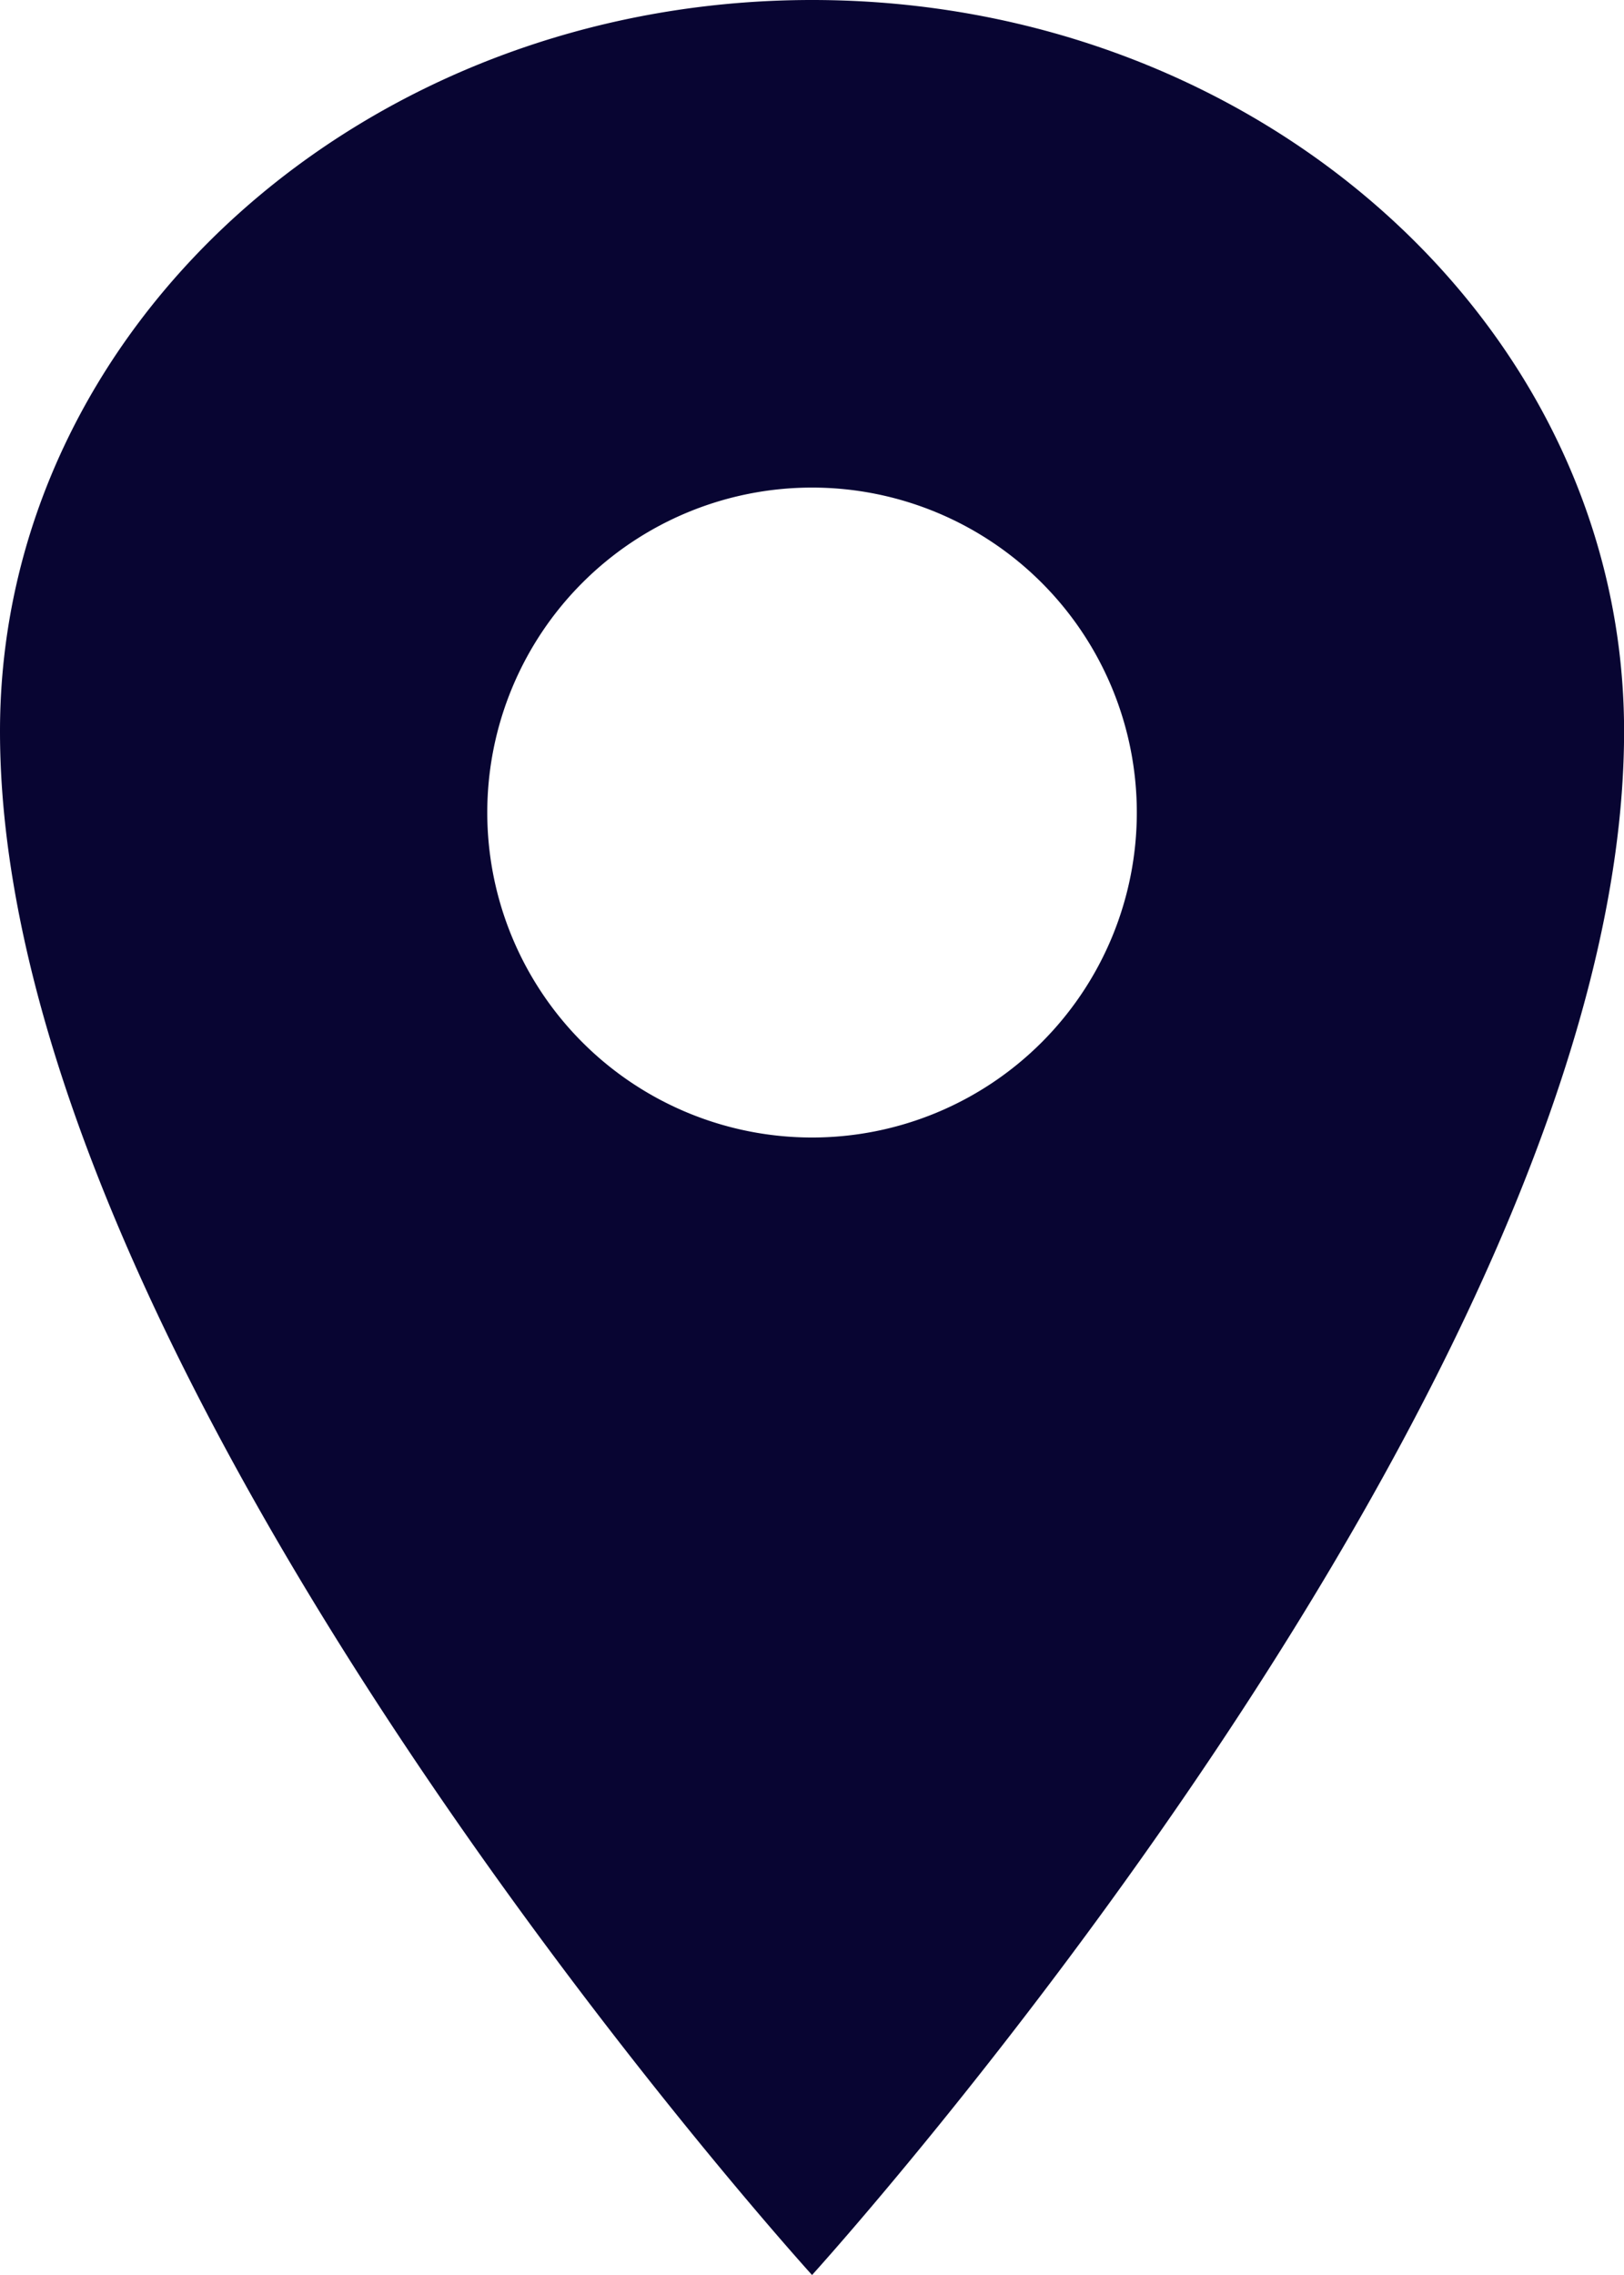 <?xml version="1.0" encoding="UTF-8"?>
<svg xmlns="http://www.w3.org/2000/svg" width="18.727" height="26.218" viewBox="0 0 18.727 26.218">
  <path id="Icon_ion-location-sharp" data-name="Icon ion-location-sharp" d="M16.114,2.25c-5.169,0-9.364,3.775-9.364,8.427,0,7.491,9.364,17.791,9.364,17.791s9.364-10.3,9.364-17.791C25.477,6.025,21.283,2.25,16.114,2.25Zm0,13.109a3.745,3.745,0,1,1,3.745-3.745,3.745,3.745,0,0,1-3.745,3.745Z" transform="translate(-6.75 -2.25)" fill="#080532"></path>
</svg>
